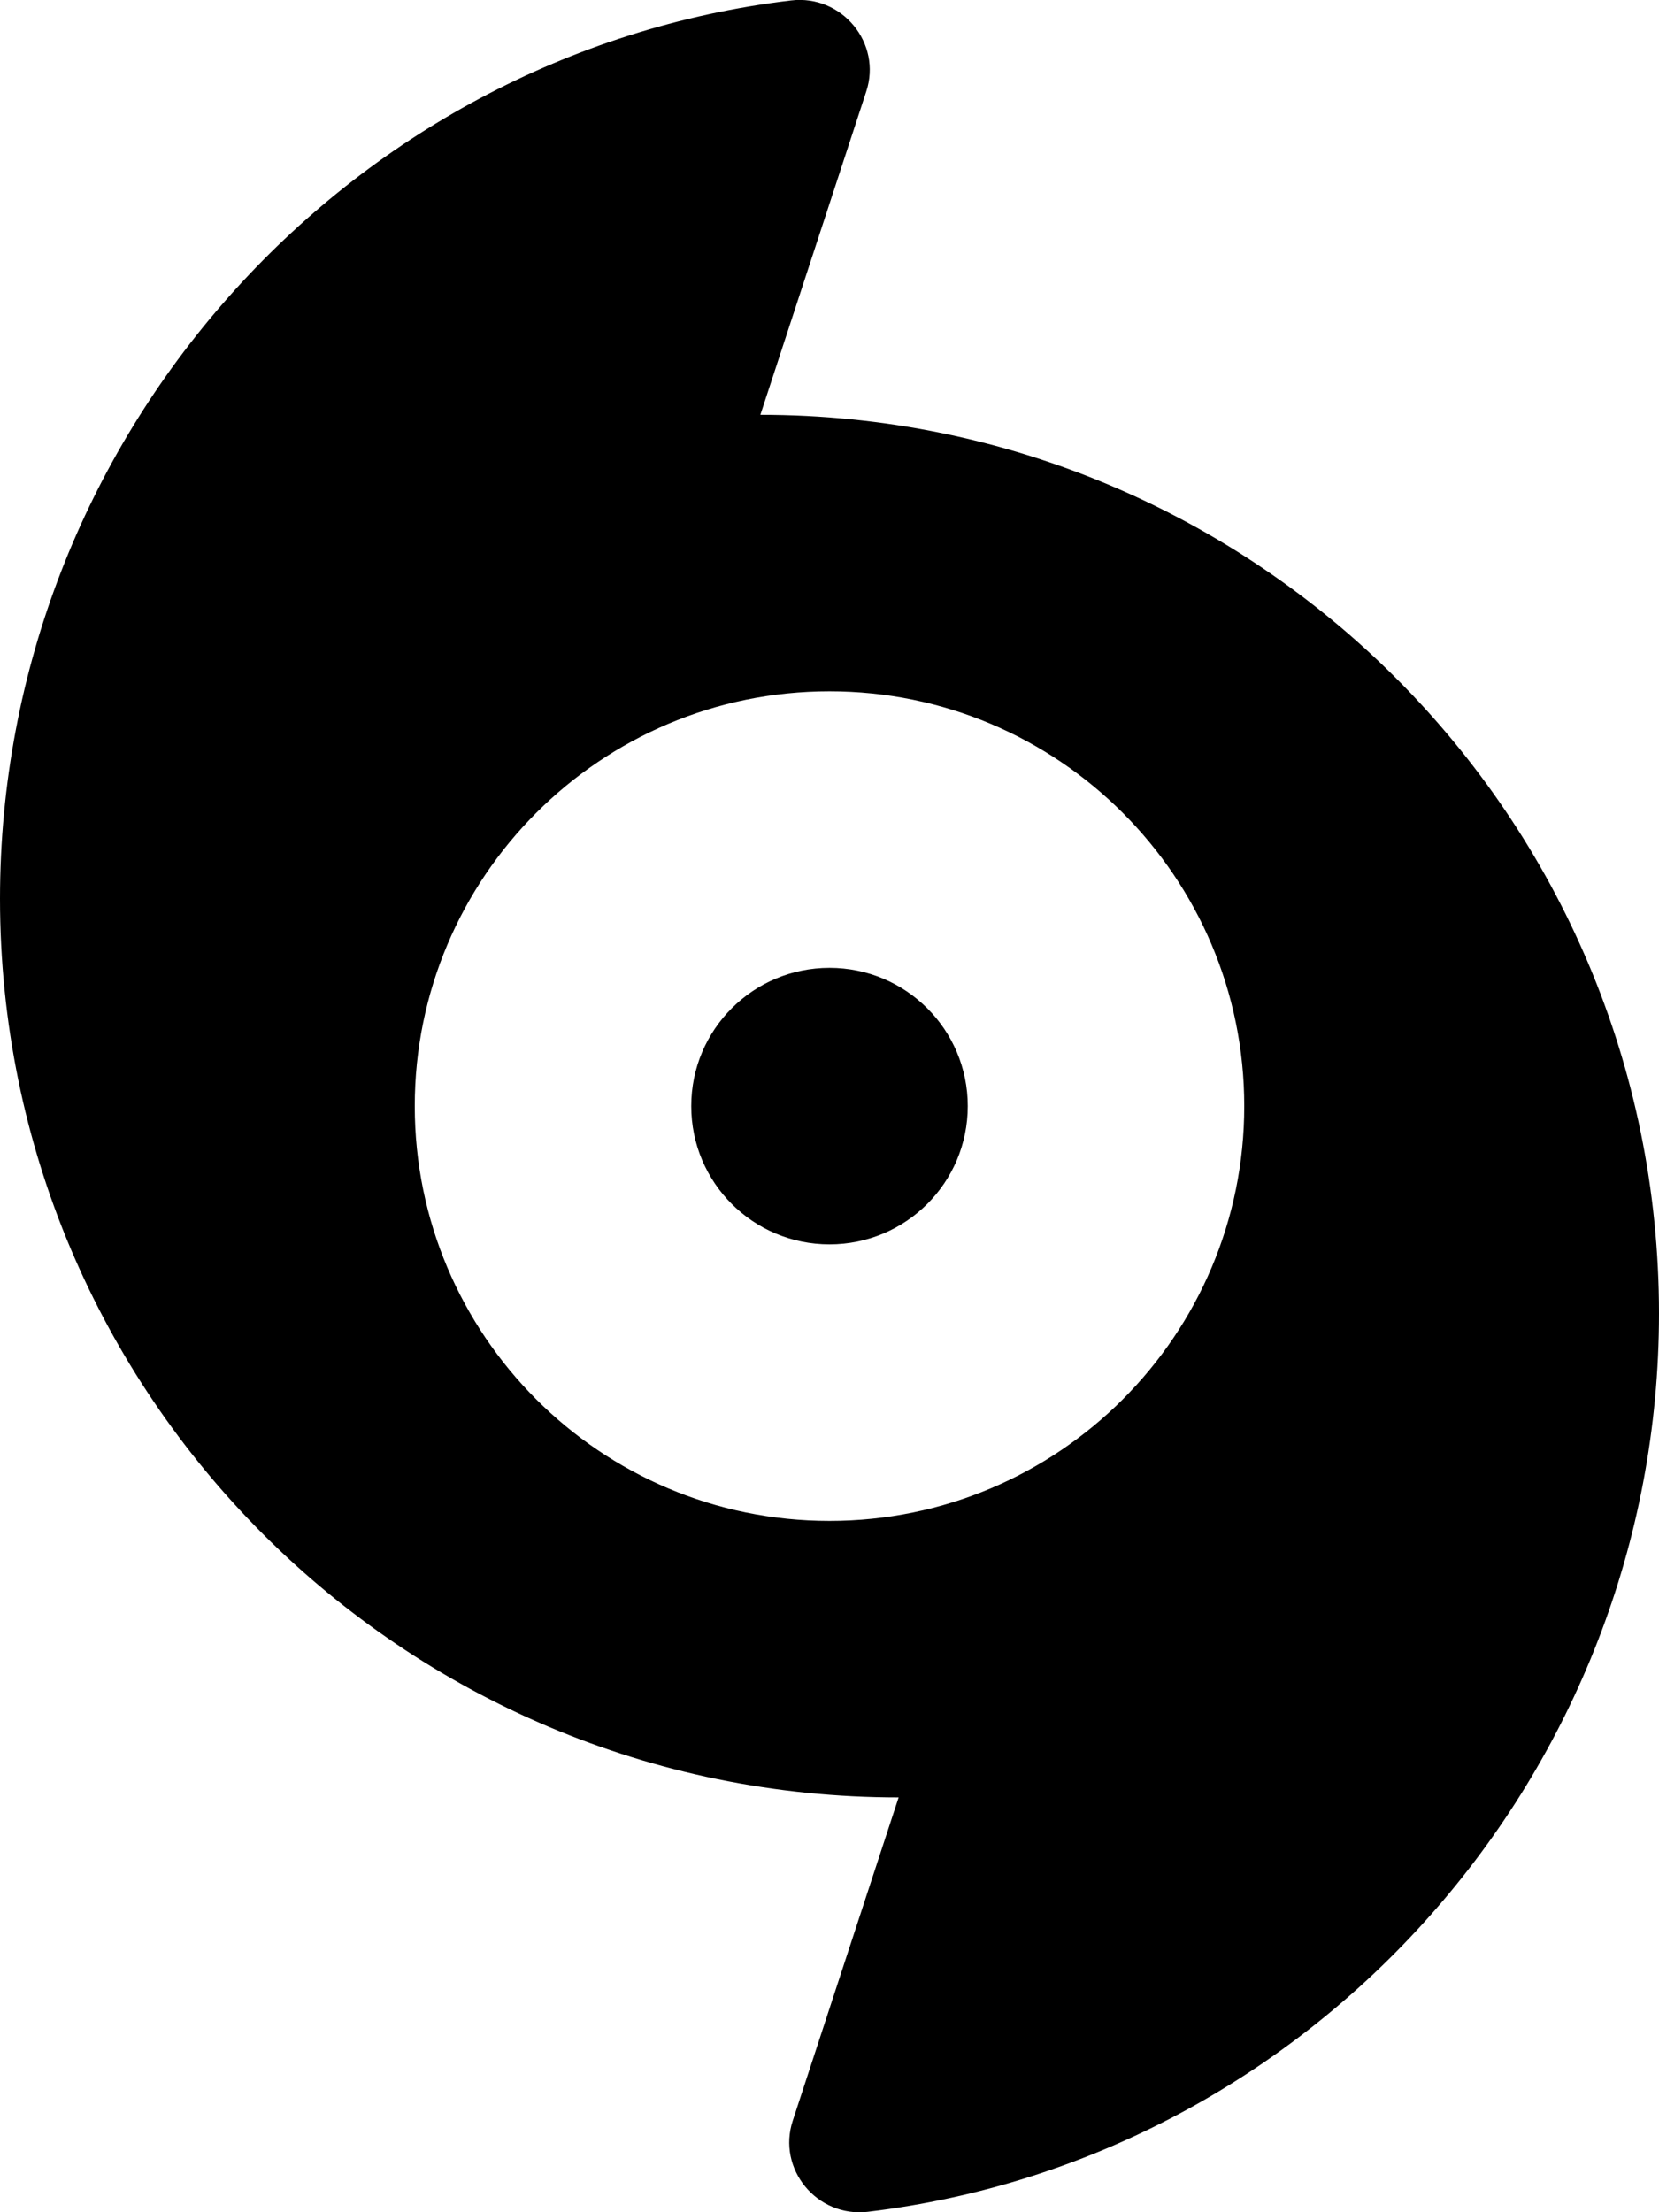 <svg xmlns="http://www.w3.org/2000/svg" viewBox="0 0 384 512"><path d="M176 96l24.5-74.8C204.2 10 194.9-1.3 183.1.1 80 12.4 0 101.6 0 208c0 114.9 93.1 208 208 208l-24.5 74.8c-3.7 11.2 5.6 22.5 17.4 21.1C304 499.6 384 410.4 384 304c0-114.9-93.1-208-208-208zm16 256c-53 0-96-43-96-96s43-96 96-96 96 43 96 96-43 96-96 96zm0-128c-17.7 0-32 14.3-32 32s14.3 32 32 32 32-14.3 32-32-14.3-32-32-32z"/></svg>